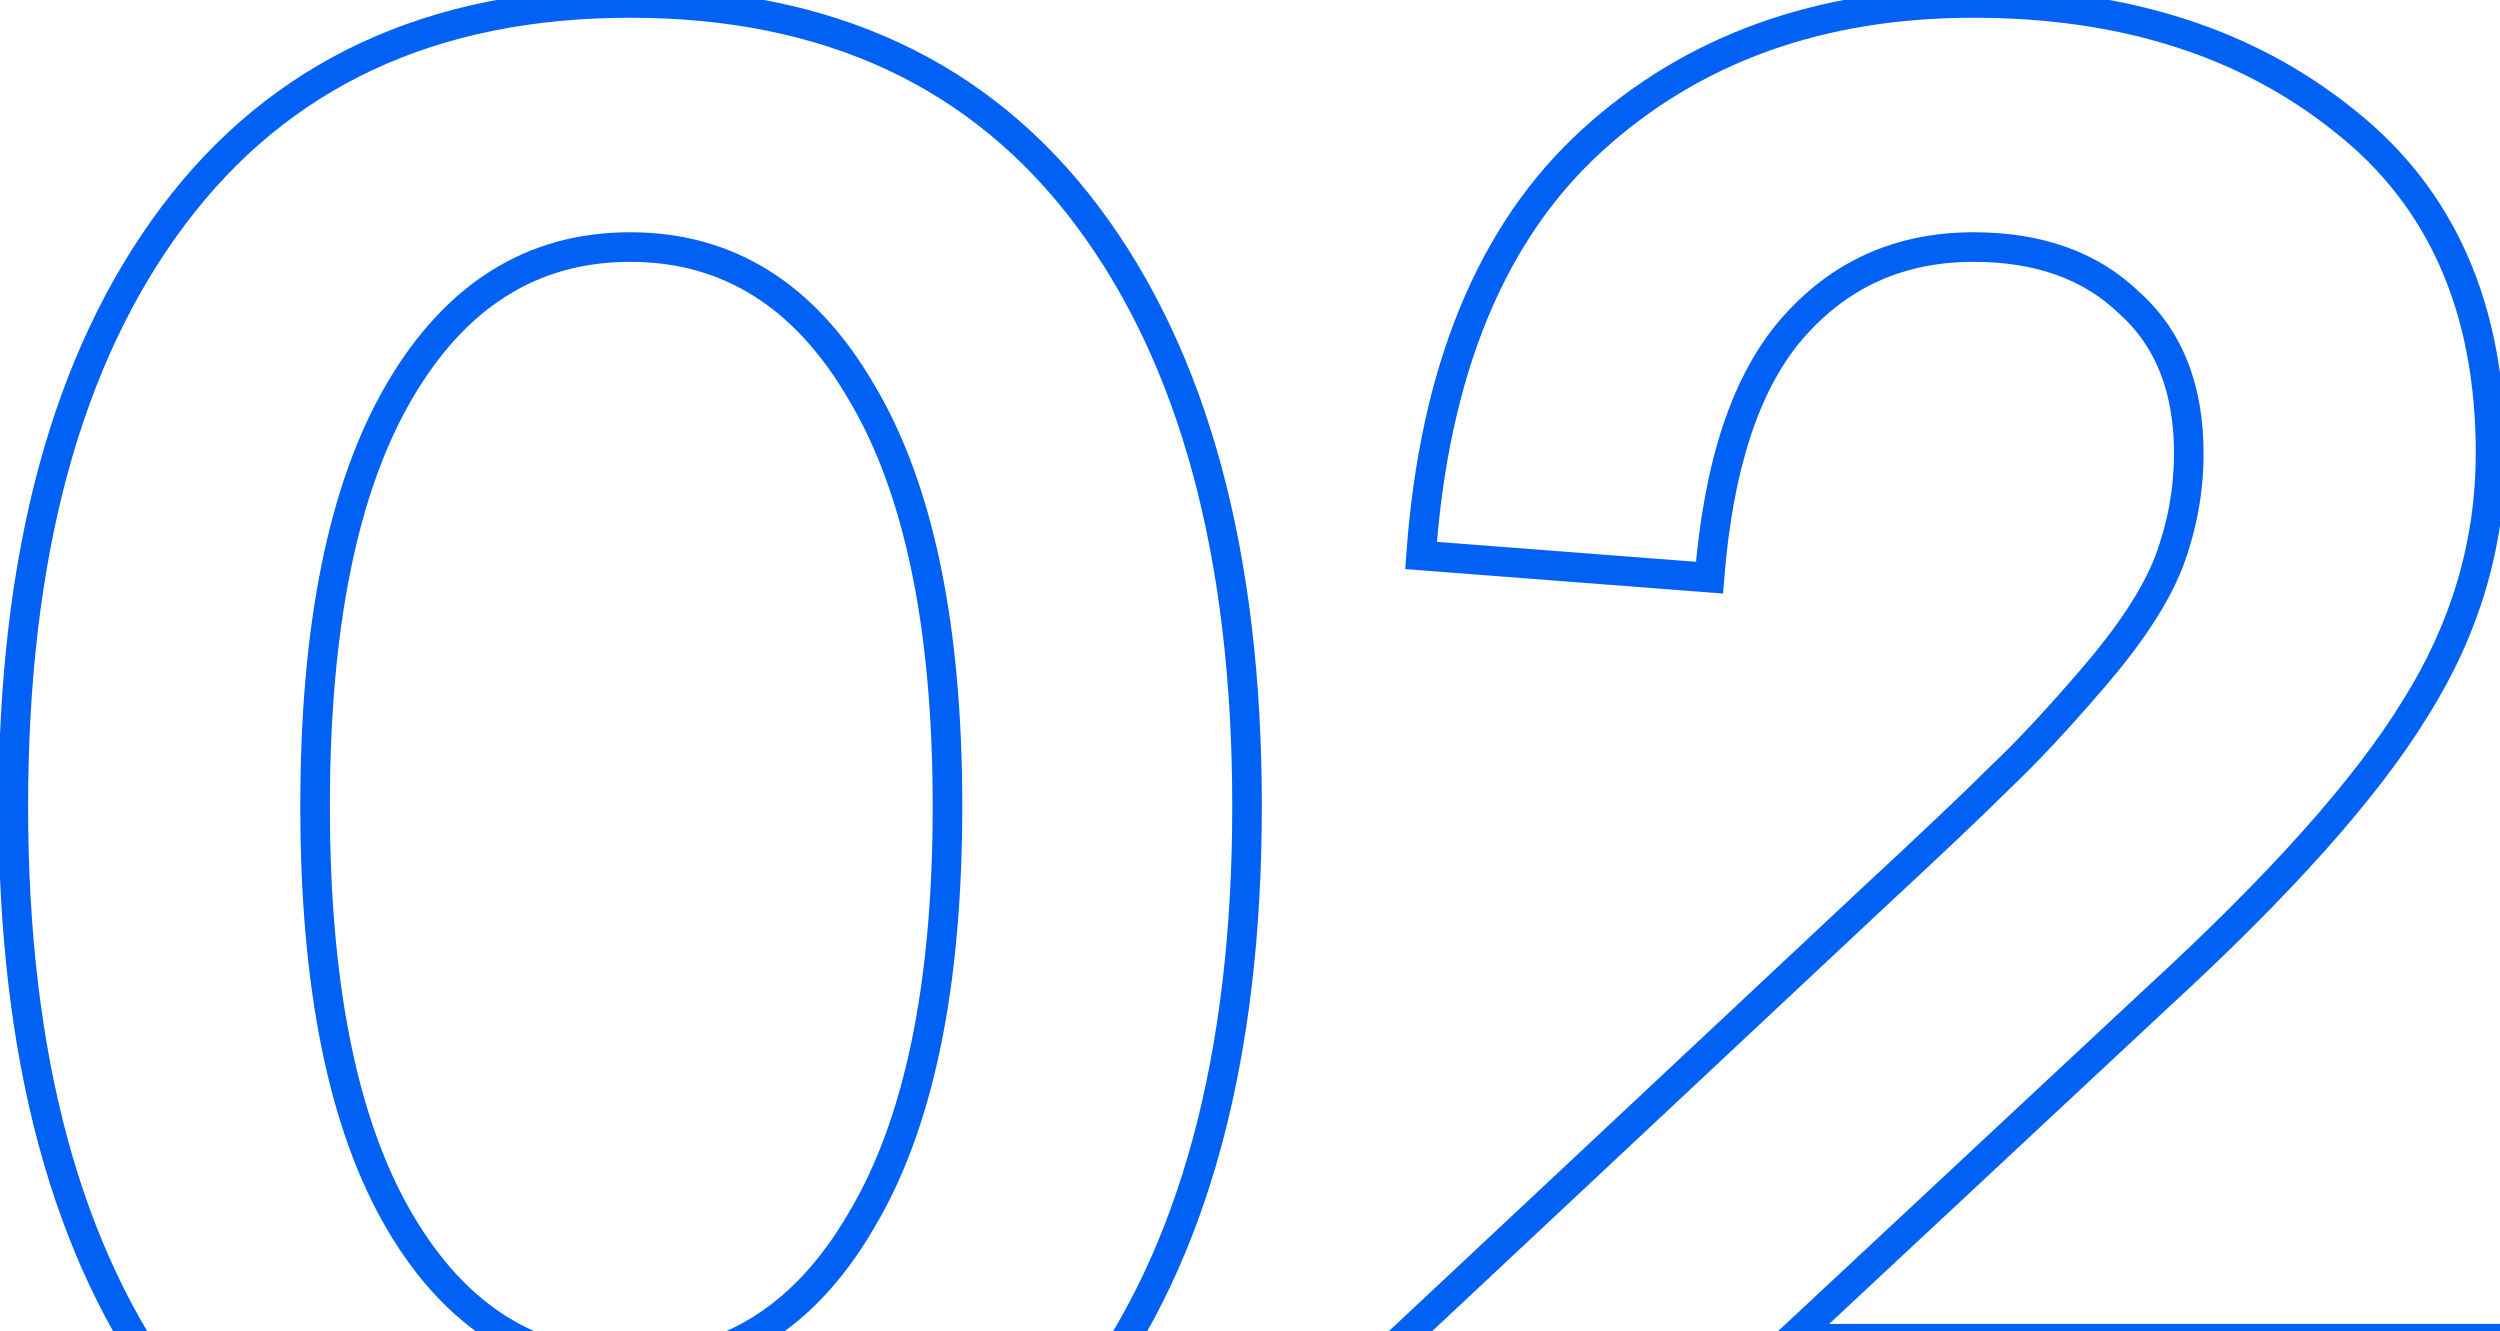 <?xml version="1.0" encoding="UTF-8"?> <svg xmlns="http://www.w3.org/2000/svg" width="169" height="90" viewBox="0 0 169 90" fill="none"> <path d="M11.7 94.4L12.5 93.8L12.5 93.8L11.7 94.4ZM11.7 14.6L10.9 14L10.9 14L11.7 14.6ZM73.5 14.6L74.3 14L74.3 14L73.5 14.6ZM73.5 94.4L72.7 93.8L72.7 93.8L73.5 94.4ZM27 26.45L27.863 26.955L27.863 26.955L27 26.45ZM27 82.55L26.137 83.055L26.137 83.055L27 82.55ZM58.2 82.55L57.343 82.035L57.337 82.045L58.2 82.55ZM58.2 26.45L57.337 26.955L57.343 26.965L58.2 26.45ZM12.5 93.8C5.474 84.432 1.9 71.371 1.9 54.5H-0.1C-0.1 71.629 3.526 85.168 10.9 95L12.5 93.8ZM1.9 54.5C1.9 37.629 5.474 24.568 12.5 15.2L10.9 14C3.526 23.832 -0.1 37.371 -0.1 54.5H1.9ZM12.5 15.2C19.487 5.884 29.473 1.2 42.6 1.2V-0.8C28.927 -0.8 18.313 4.116 10.9 14L12.5 15.2ZM42.6 1.2C55.727 1.2 65.713 5.884 72.7 15.2L74.3 14C66.887 4.116 56.273 -0.8 42.6 -0.8V1.2ZM72.7 15.2C79.726 24.568 83.3 37.629 83.3 54.5H85.3C85.3 37.371 81.674 23.832 74.3 14L72.7 15.2ZM83.3 54.5C83.3 71.371 79.726 84.432 72.7 93.8L74.3 95C81.674 85.168 85.3 71.629 85.3 54.5H83.3ZM72.7 93.8C65.713 103.116 55.727 107.8 42.6 107.8V109.8C56.273 109.8 66.887 104.884 74.3 95L72.7 93.8ZM42.6 107.8C29.473 107.8 19.487 103.116 12.5 93.8L10.9 95C18.313 104.884 28.927 109.8 42.6 109.8V107.8ZM26.137 25.945C22.208 32.666 20.3 42.221 20.3 54.5H22.3C22.3 42.379 24.192 33.234 27.863 26.955L26.137 25.945ZM20.3 54.5C20.3 66.778 22.208 76.334 26.137 83.055L27.863 82.045C24.192 75.766 22.3 66.621 22.3 54.5H20.3ZM26.137 83.055C30.086 89.81 35.589 93.3 42.6 93.3V91.3C36.411 91.3 31.514 88.29 27.863 82.045L26.137 83.055ZM42.6 93.3C49.611 93.3 55.114 89.81 59.063 83.055L57.337 82.045C53.686 88.29 48.789 91.3 42.6 91.3V93.3ZM59.057 83.064C63.091 76.341 65.05 66.781 65.05 54.5H63.05C63.05 66.618 61.109 75.759 57.343 82.035L59.057 83.064ZM65.05 54.5C65.05 42.218 63.091 32.659 59.057 25.936L57.343 26.965C61.109 33.241 63.05 42.382 63.05 54.5H65.05ZM59.063 25.945C55.114 19.19 49.611 15.7 42.6 15.7V17.7C48.789 17.7 53.686 20.71 57.337 26.955L59.063 25.945ZM42.6 15.7C35.589 15.7 30.086 19.19 26.137 25.945L27.863 26.955C31.514 20.71 36.411 17.7 42.6 17.7V15.7ZM121.112 90.5L120.43 89.769L118.574 91.5H121.112V90.5ZM171.062 90.5H172.062V89.5H171.062V90.5ZM171.062 107V108H172.062V107H171.062ZM93.362 107H92.362V108H93.362V107ZM93.362 91.85L92.678 91.12L92.362 91.416V91.85H93.362ZM126.512 60.8L125.832 60.067L125.828 60.07L126.512 60.8ZM135.212 52.55L134.525 51.823L134.515 51.833L134.505 51.843L135.212 52.55ZM141.512 45.8L140.755 45.147L140.753 45.149L141.512 45.8ZM146.612 38L147.543 38.364L147.546 38.358L147.548 38.351L146.612 38ZM143.912 20.45L143.219 21.171L143.233 21.184L143.248 21.197L143.912 20.45ZM121.112 22.25L120.356 21.596L120.354 21.598L121.112 22.25ZM115.562 39.05L115.485 40.047L116.48 40.124L116.559 39.129L115.562 39.05ZM96.062 37.55L95.065 37.478L94.993 38.471L95.985 38.547L96.062 37.55ZM107.612 9.5L106.938 8.761L106.938 8.761L107.612 9.5ZM158.462 8.15L157.836 8.93L157.843 8.935L158.462 8.15ZM163.262 47.9L162.416 47.367L162.409 47.379L163.262 47.9ZM145.712 67.55L145.036 66.813L145.03 66.819L145.712 67.55ZM121.112 91.5H171.062V89.5H121.112V91.5ZM170.062 90.5V107H172.062V90.5H170.062ZM171.062 106H93.362V108H171.062V106ZM94.362 107V91.85H92.362V107H94.362ZM94.046 92.58L127.196 61.53L125.828 60.07L92.678 91.12L94.046 92.58ZM127.192 61.533C131.292 57.733 134.205 54.972 135.919 53.257L134.505 51.843C132.82 53.528 129.932 56.267 125.832 60.067L127.192 61.533ZM135.899 53.277C137.733 51.544 139.858 49.266 142.271 46.451L140.753 45.149C138.366 47.934 136.291 50.156 134.525 51.823L135.899 53.277ZM142.27 46.453C144.807 43.509 146.586 40.811 147.543 38.364L145.681 37.636C144.838 39.789 143.217 42.291 140.755 45.147L142.27 46.453ZM147.548 38.351C148.489 35.842 148.962 33.273 148.962 30.65H146.962C146.962 33.027 146.535 35.358 145.676 37.649L147.548 38.351ZM148.962 30.65C148.962 26.032 147.536 22.333 144.576 19.703L143.248 21.197C145.688 23.367 146.962 26.468 146.962 30.65H148.962ZM144.605 19.729C141.78 17.012 138.01 15.7 133.412 15.7V17.7C137.614 17.7 140.845 18.888 143.219 21.171L144.605 19.729ZM133.412 15.7C128.129 15.7 123.75 17.671 120.356 21.596L121.868 22.904C124.874 19.429 128.695 17.7 133.412 17.7V15.7ZM120.354 21.598C117.054 25.43 115.173 31.278 114.565 38.971L116.559 39.129C117.152 31.622 118.97 26.27 121.87 22.902L120.354 21.598ZM115.639 38.053L96.139 36.553L95.985 38.547L115.485 40.047L115.639 38.053ZM97.059 37.622C97.948 25.283 101.735 16.212 108.286 10.239L106.938 8.761C99.889 15.188 95.976 24.817 95.065 37.478L97.059 37.622ZM108.286 10.239C114.877 4.229 123.227 1.2 133.412 1.2V-0.8C122.798 -0.8 113.947 2.371 106.938 8.761L108.286 10.239ZM133.412 1.2C143.33 1.2 151.446 3.798 157.836 8.93L159.088 7.37C152.278 1.901 143.694 -0.8 133.412 -0.8V1.2ZM157.843 8.935C164.161 13.913 167.362 21.099 167.362 30.65H169.362C169.362 20.601 165.963 12.787 159.081 7.364L157.843 8.935ZM167.362 30.65C167.362 36.553 165.72 42.119 162.416 47.367L164.108 48.433C167.604 42.881 169.362 36.947 169.362 30.65H167.362ZM162.409 47.379C159.182 52.659 153.413 59.134 145.036 66.813L146.388 68.287C154.811 60.566 160.742 53.941 164.115 48.421L162.409 47.379ZM145.03 66.819L120.43 89.769L121.794 91.231L146.394 68.281L145.03 66.819Z" fill="#0061F4"></path> </svg> 